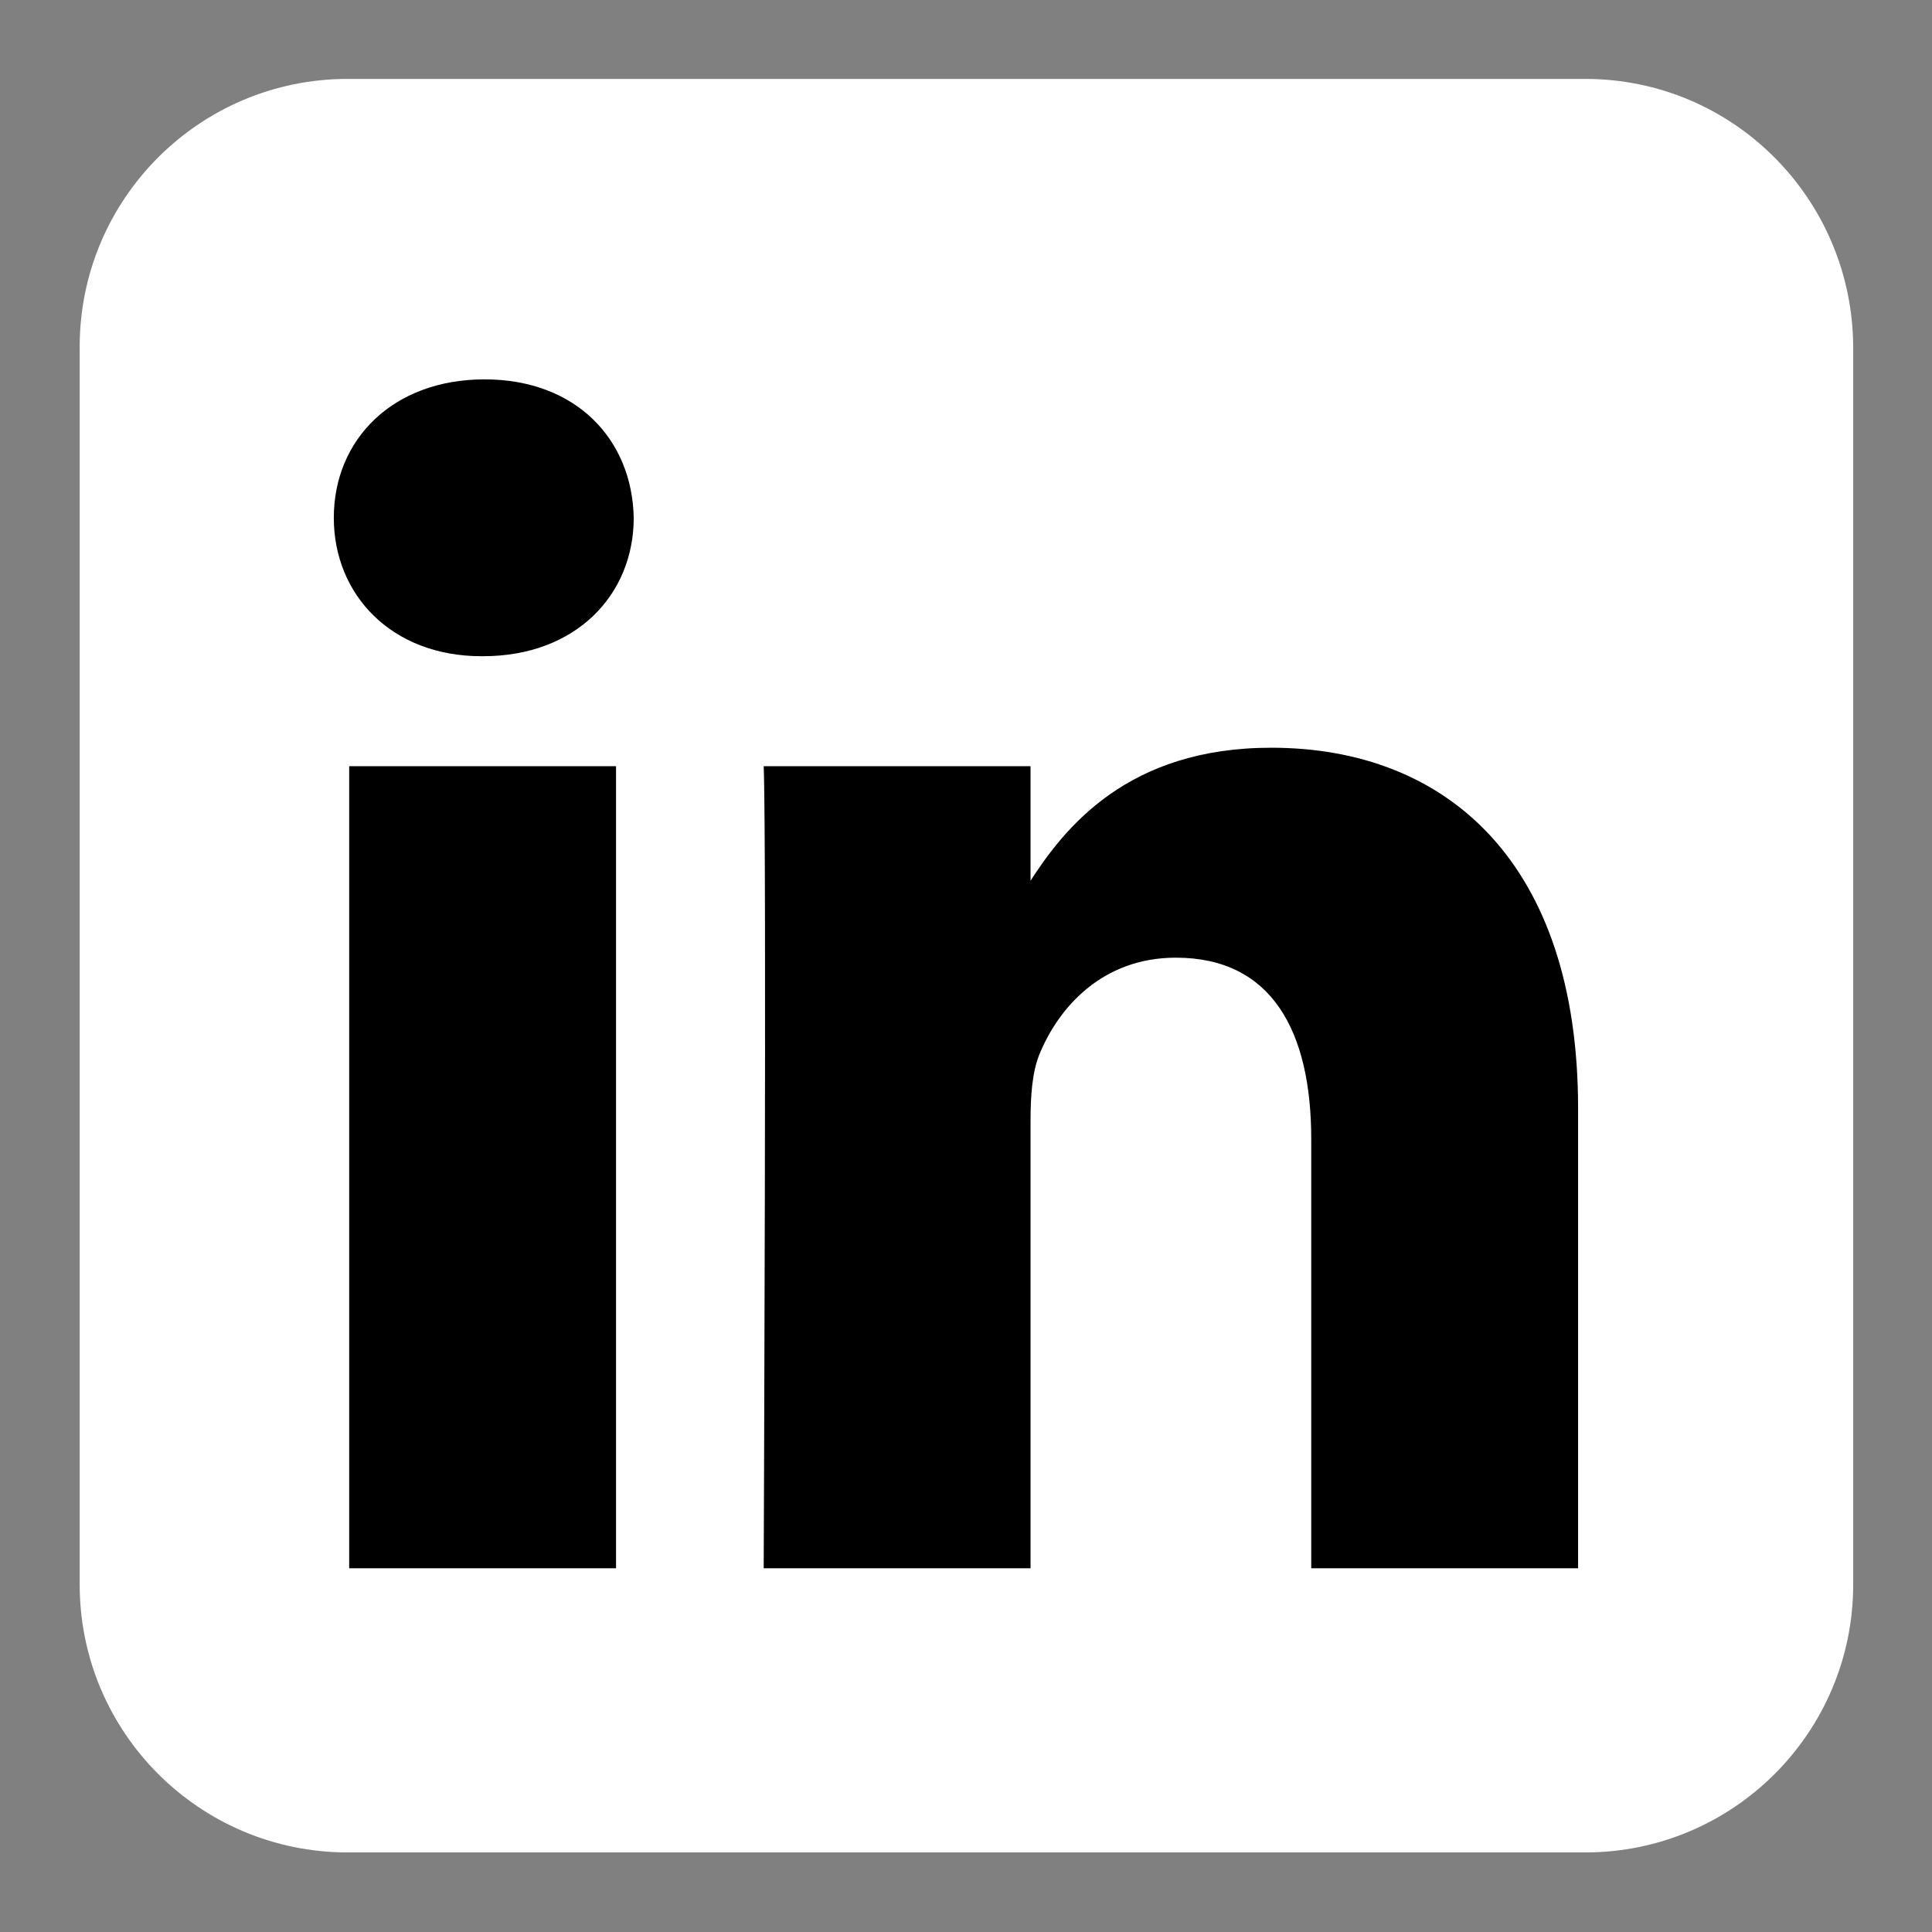 <?xml version="1.0" encoding="UTF-8"?>
<!-- Generator: Adobe Illustrator 26.5.0, SVG Export Plug-In . SVG Version: 6.00 Build 0)  -->
<svg xmlns:inkscape="http://www.inkscape.org/namespaces/inkscape" xmlns:dc="http://purl.org/dc/elements/1.1/" xmlns:rdf="http://www.w3.org/1999/02/22-rdf-syntax-ns#" xmlns:cc="http://creativecommons.org/ns#" xmlns:sodipodi="http://sodipodi.sourceforge.net/DTD/sodipodi-0.dtd" xmlns:svg="http://www.w3.org/2000/svg" xmlns="http://www.w3.org/2000/svg" xmlns:xlink="http://www.w3.org/1999/xlink" version="1.1" id="svg2" inkscape:output_extension="org.inkscape.output.svg.inkscape" inkscape:version="0.47 r22583" sodipodi:docname="linkedin.svg" sodipodi:version="0.32" x="0px" y="0px" viewBox="0 0 256 256" style="enable-background:new 0 0 256 256;" xml:space="preserve">
<rect x="0" y="0" width="256" height="256" fill="#808080" stroke="none"/>
<style type="text/css">
	.st0{fill:#FFFFFF;}
</style>

<g id="layer1" transform="translate(-373.642,-318.344)" inkscape:groupmode="layer" inkscape:label="Layer 1">
	
		<path id="rect1942" inkscape:export-filename="C:\Documents and Settings\Molumen\Desktop\path3511111.png" inkscape:export-xdpi="7.7063322" inkscape:export-ydpi="7.7063322" class="st0" d="   M583.7,328.8h-164c-19.6,0-35.5,15.9-35.5,35.5v164c0,19.6,15.9,35.5,35.5,35.5h164c19.6,0,35.5-15.9,35.5-35.5v-164   C619.1,344.7,603.3,328.8,583.7,328.8z"></path>
</g>
<g id="layer1_1_" transform="translate(-200.552,-393.962)" inkscape:groupmode="layer" inkscape:label="Layer 1">
	<g id="g3019" transform="matrix(1.019,0,0,-1.019,170.6,498.033)">
		<path id="path28_1_" inkscape:connector-curvature="0" d="M109.5-101.8V2.5H74.8v-104.3H109.5z M92.2,16.8c12.1,0,19.6,8,19.6,18    c-0.2,10.2-7.5,18-19.4,18c-11.9,0-19.6-7.8-19.6-18c0-10,7.5-18,19.2-18L92.2,16.8L92.2,16.8z"></path>
		<path id="path30_1_" inkscape:connector-curvature="0" d="M128.7-101.8h34.7v58.2c0,3.1,0.2,6.2,1.1,8.5    c2.5,6.2,8.2,12.7,17.8,12.7c12.5,0,17.6-9.6,17.6-23.6v-55.8h34.7V-42c0,32-17.1,46.9-39.9,46.9c-18.7,0-26.9-10.4-31.5-17.6h0.2    V2.5h-34.7C129.1-7.3,128.7-101.8,128.7-101.8L128.7-101.8z"></path>
	</g>
</g>
</svg>
